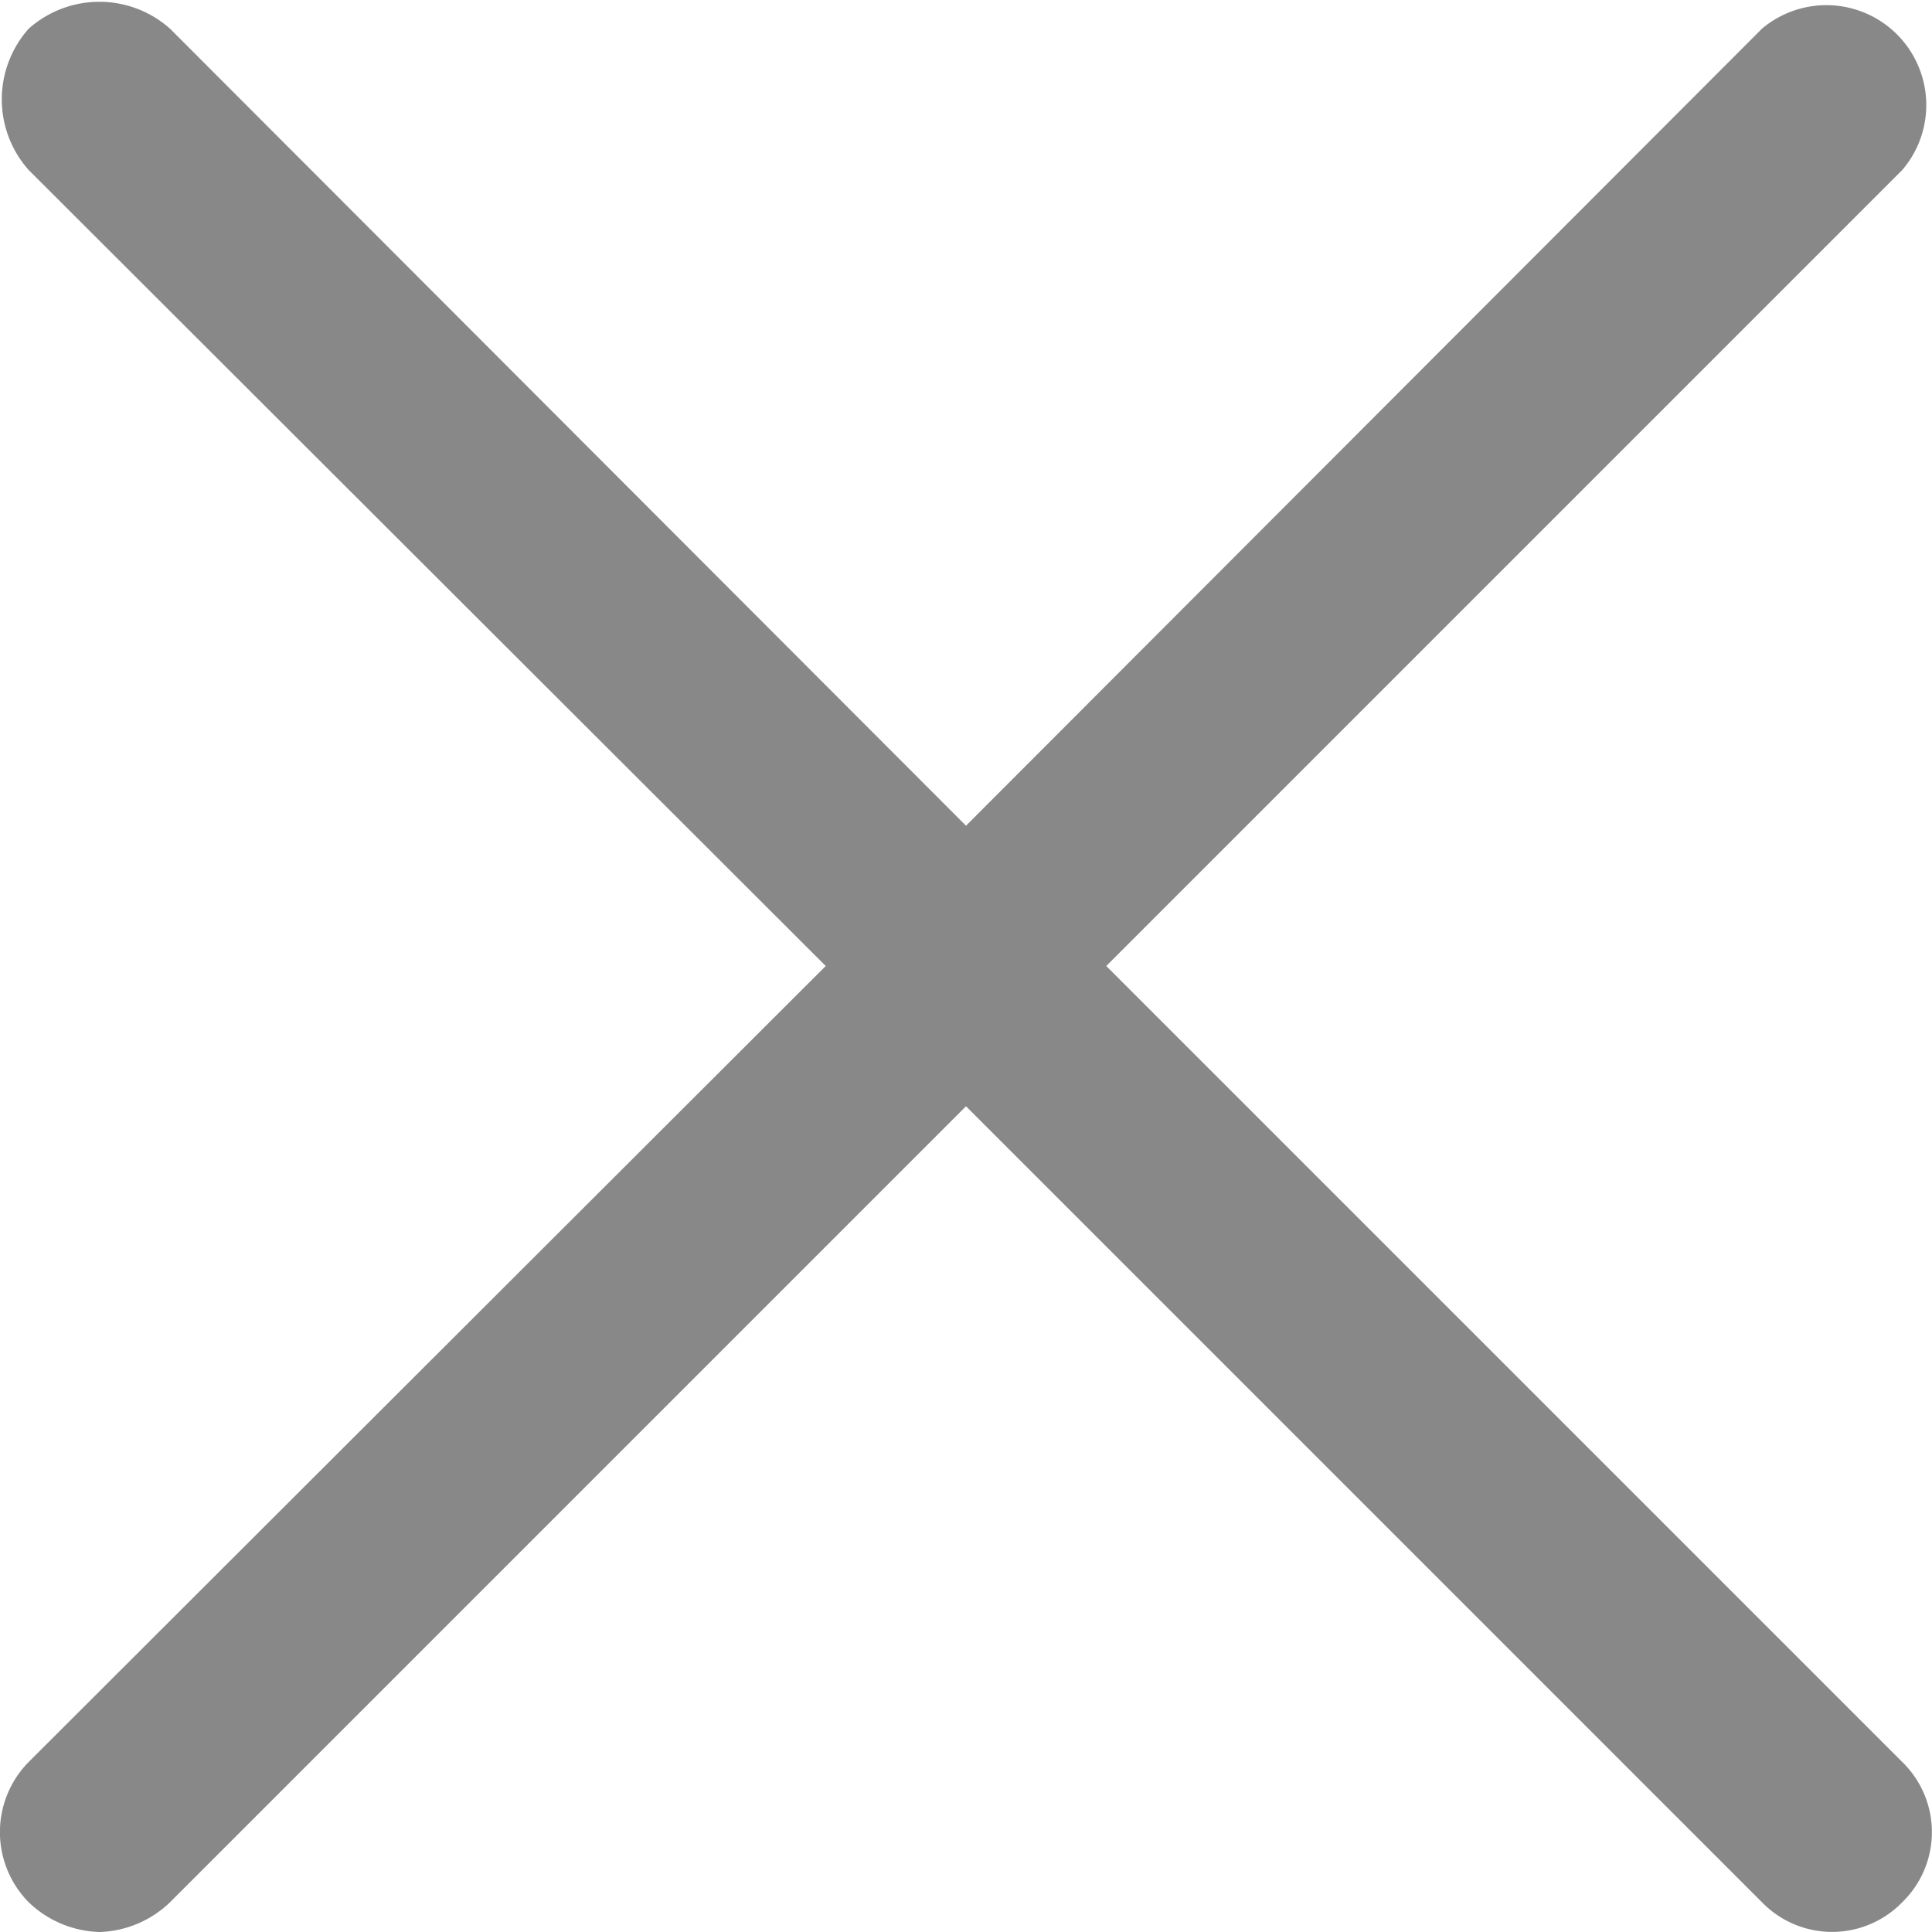 <svg xmlns="http://www.w3.org/2000/svg" viewBox="0 0 18.18 18.18"><defs><style>.cls-1{fill:#888;}</style></defs><g id="图层_2" data-name="图层 2"><g id="图层_1-2" data-name="图层 1"><path class="cls-1" d="M10.41,9.09,17.9,1.6A.94.94,0,0,0,16.58.27L9.09,7.77,1.6.27A1,1,0,0,0,.27.27a1,1,0,0,0,0,1.33l7.5,7.49L.27,16.58a.94.94,0,0,0,0,1.32,1,1,0,0,0,.67.28,1,1,0,0,0,.66-.28l7.49-7.49,7.49,7.49a.92.92,0,0,0,1.32,0,.92.92,0,0,0,0-1.32Z"/></g></g></svg>